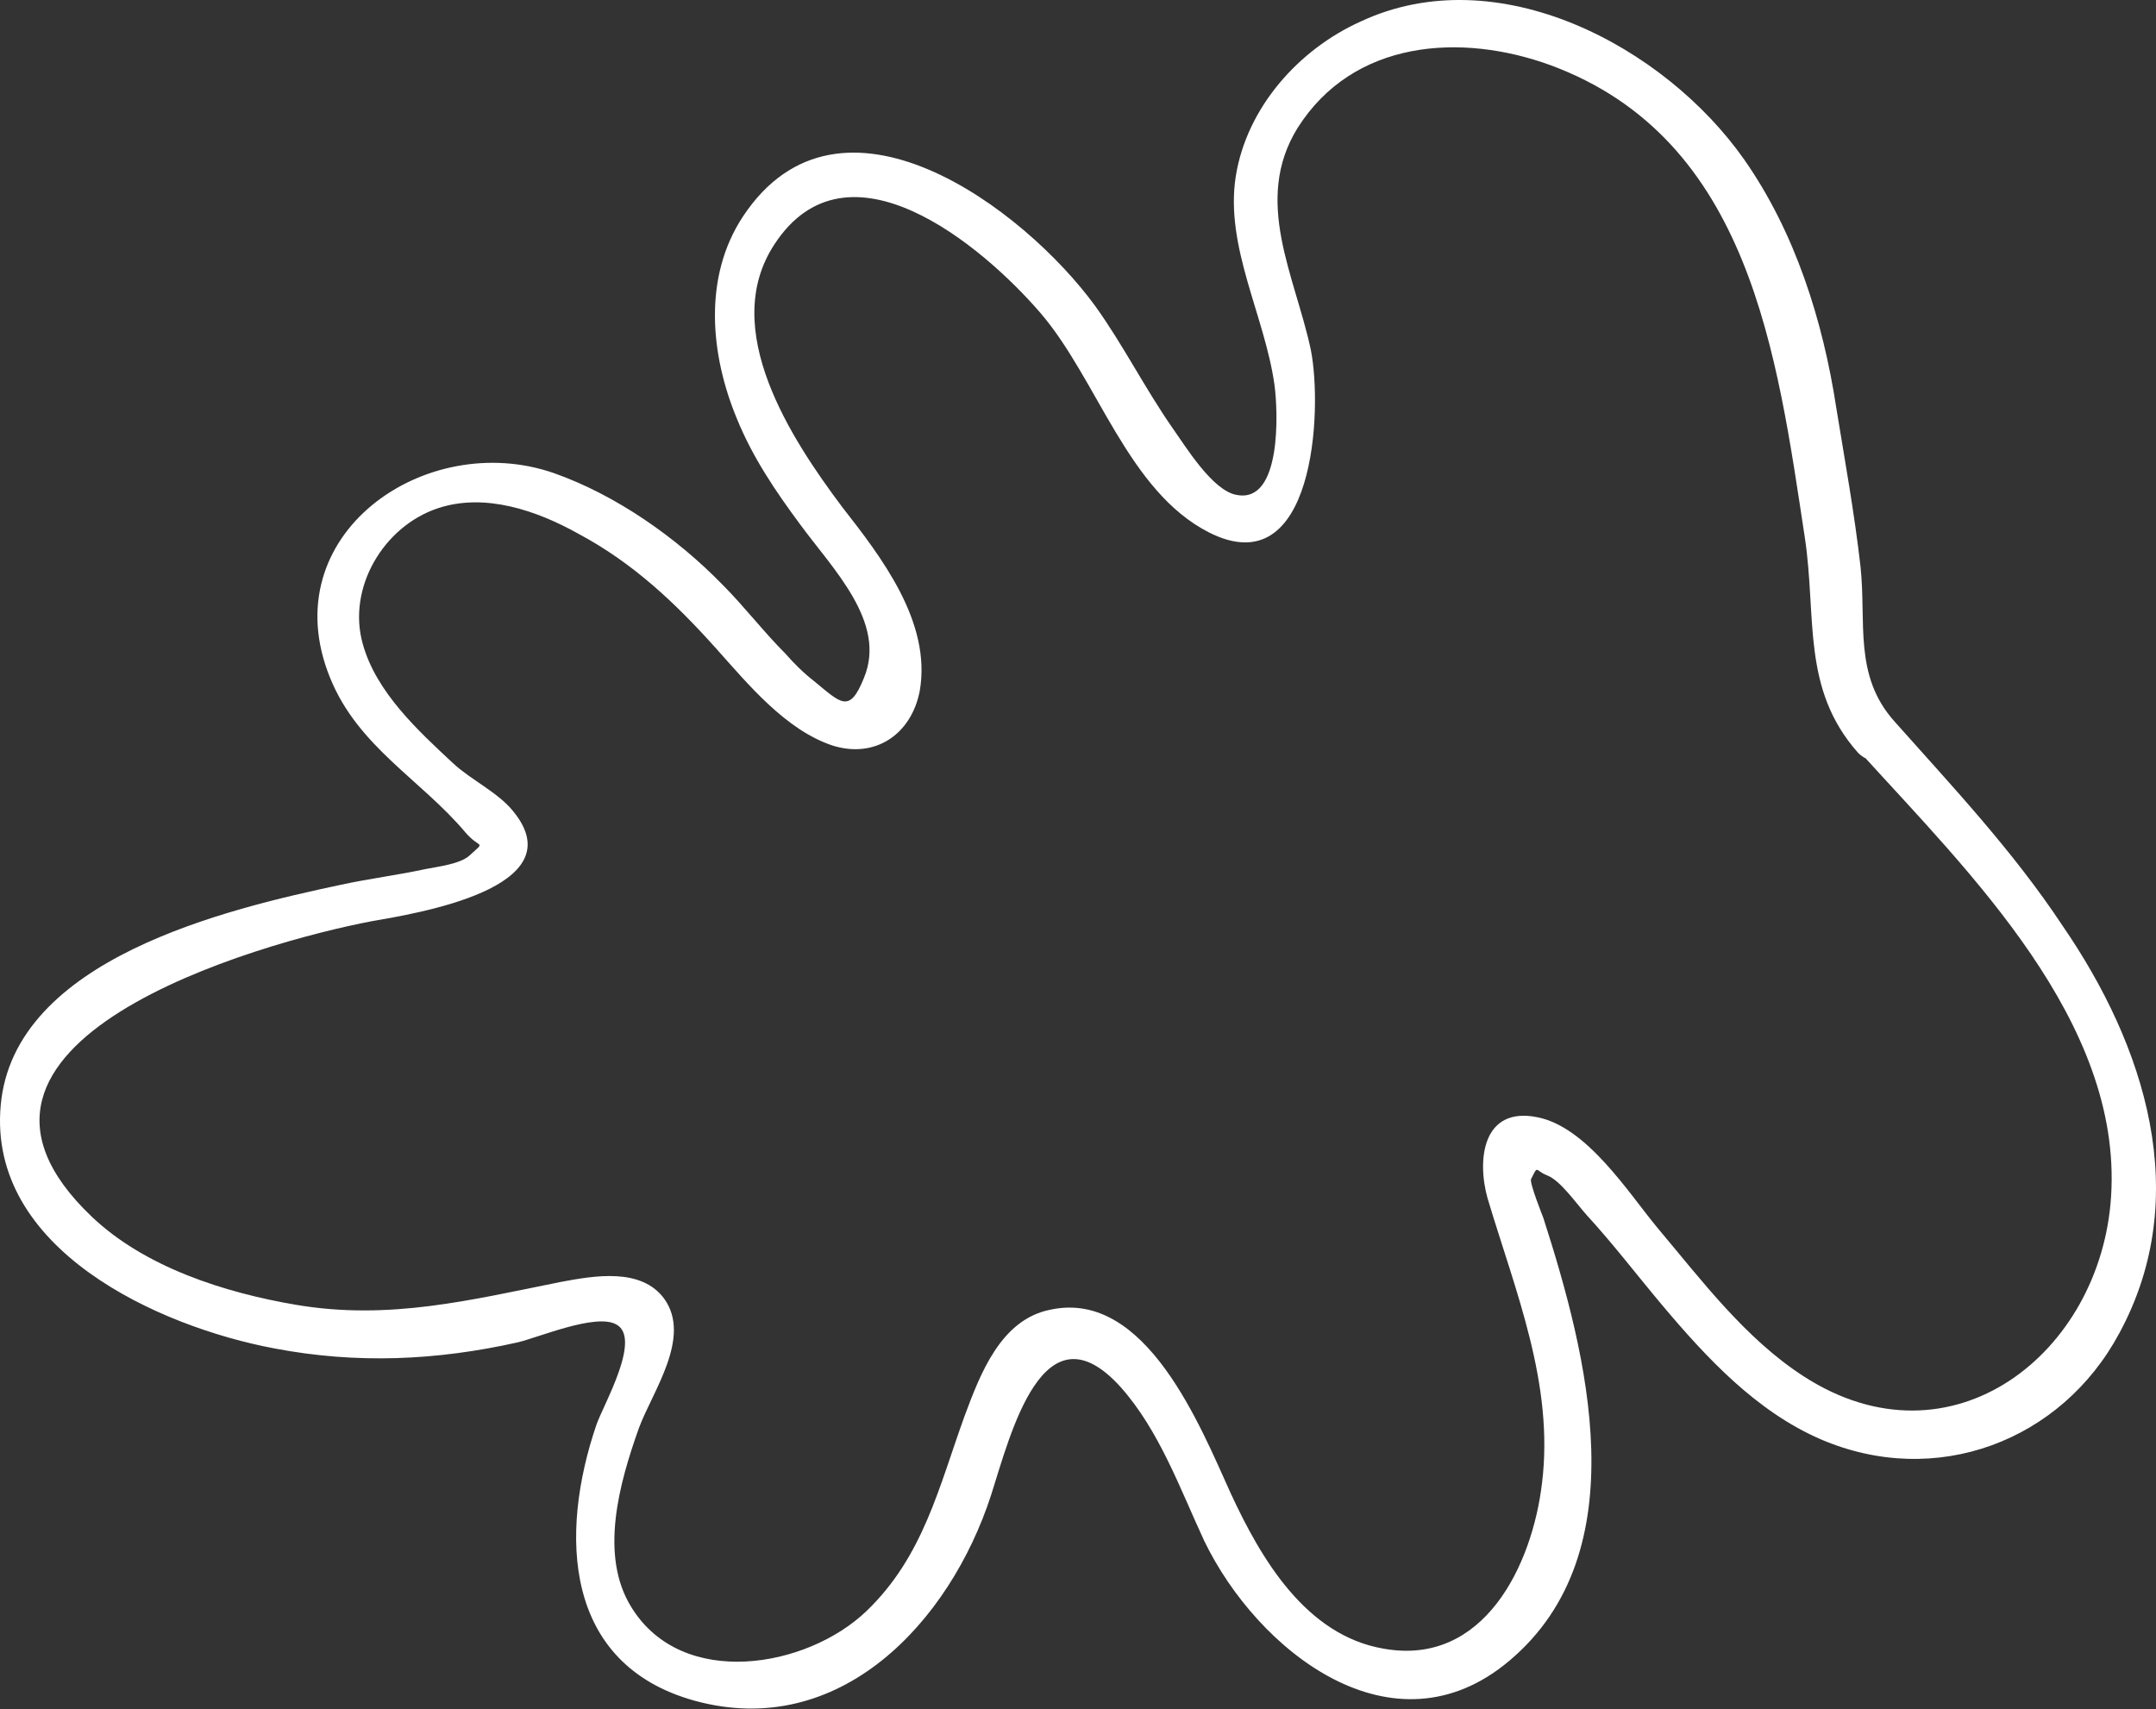 <?xml version="1.0" encoding="UTF-8"?> <svg xmlns="http://www.w3.org/2000/svg" width="449" height="356" viewBox="0 0 449 356" fill="none"><rect x="0" y="0" width="449" height="356" fill="#333333" stroke="none"/> <path d="M394.518 150.246C385.945 140.664 388.719 129.569 387.458 117.97C386.197 106.875 384.18 95.781 382.415 84.938C379.641 66.783 373.842 48.376 363.251 33.247C346.609 9.545 311.812 -8.862 283.319 4.502C270.459 10.301 259.617 22.405 257.348 36.777C255.078 51.402 263.399 65.775 265.416 80.147C266.173 85.695 266.929 104.858 257.6 103.093C252.557 102.337 246.757 92.755 244.236 89.225C238.436 80.904 233.898 71.826 228.098 63.758C213.221 43.333 174.894 14.588 154.722 45.098C146.401 57.706 147.914 73.844 153.461 87.208C156.739 95.277 161.53 102.337 166.573 109.145C173.381 118.474 184.728 129.569 179.937 141.168C176.911 148.733 175.146 146.463 169.599 141.925C167.329 140.159 165.312 138.142 163.547 136.125C159.008 131.586 154.974 126.291 150.435 121.752C140.854 111.918 128.246 103.093 115.386 98.555C88.658 89.225 56.635 111.414 68.738 141.168C74.538 155.541 87.65 162.349 96.979 173.444C100.005 176.974 101.266 174.956 97.736 178.234C95.718 179.999 91.18 180.504 88.658 181.008C82.859 182.269 76.807 183.025 71.007 184.286C47.305 189.329 2.927 199.667 0.153 230.178C-2.621 260.184 32.933 276.321 57.139 280.86C74.285 284.138 90.927 283.382 107.822 279.599C112.108 278.591 123.959 273.548 128.246 275.817C133.793 278.591 125.724 292.459 124.212 296.746C116.395 319.692 117.403 346.672 144.636 354.236C174.894 362.557 197.84 337.846 206.413 311.37C210.447 298.763 217.256 271.026 233.393 288.929C241.462 298.007 245.749 310.11 250.792 320.952C261.886 343.898 290.127 366.34 314.334 345.915C341.314 323.222 330.472 281.869 321.394 253.628C321.394 253.628 318.368 246.063 318.873 245.559C320.386 242.533 319.629 243.794 322.151 244.803C324.924 245.811 328.202 250.602 330.472 253.123C336.019 259.175 340.81 265.479 346.105 271.783C355.435 282.877 365.773 293.972 379.137 299.772C403.091 310.11 429.315 300.276 441.418 277.582C456.8 249.089 446.713 217.822 429.567 192.859C419.229 177.226 406.621 163.862 394.518 150.246C390.484 145.707 383.676 152.515 387.71 157.054C410.151 181.764 441.923 212.779 439.653 249.089C437.636 281.869 406.369 306.58 375.607 286.66C363.503 278.843 354.426 266.74 345.096 255.645C339.045 248.333 330.472 234.716 320.133 232.699C308.787 230.43 307.526 241.524 309.795 249.593C315.595 269.009 323.663 288.173 321.142 308.849C319.125 325.995 309.039 347.176 288.11 343.394C271.972 340.62 262.643 324.735 256.339 311.118C250.035 297.25 238.688 268.505 218.768 272.791C208.43 274.809 204.144 286.155 200.866 294.981C195.57 309.605 192.293 324.23 180.441 335.577C168.086 347.428 142.114 351.967 131.524 334.821C124.716 323.978 129.002 308.849 133.037 297.502C135.811 289.938 144.132 278.591 138.332 270.522C133.541 263.966 123.707 265.731 116.899 266.992C97.988 270.774 81.094 275.061 61.678 271.783C46.801 269.261 30.159 263.966 19.064 253.376C-19.011 217.066 53.609 196.389 77.564 191.851C86.137 190.338 120.177 185.042 106.813 168.905C103.787 165.123 97.988 162.349 94.458 159.071C87.145 152.263 78.32 144.194 75.546 134.108C72.268 122.509 79.833 109.649 91.18 105.867C101.014 102.589 111.856 106.371 120.429 111.162C131.776 117.214 140.601 125.535 149.175 135.117C155.73 142.429 163.547 152.011 173.381 155.289C182.206 158.062 189.771 153.019 191.536 143.942C194.058 129.569 183.467 115.953 175.398 105.615C164.808 91.494 149.679 68.549 161.278 50.898C176.407 27.7 204.396 50.898 216.751 65.27C228.602 79.139 234.906 102.337 251.8 110.91C273.737 122.005 275.502 85.443 272.981 72.835C269.703 57.454 260.878 41.821 270.207 26.691C281.806 8.284 304.248 6.771 322.907 13.579C364.512 28.961 370.059 73.844 375.859 111.919C378.38 128.561 375.102 143.438 386.954 156.802C391.744 161.592 398.553 154.784 394.518 150.246Z" fill="white"></path> </svg> 